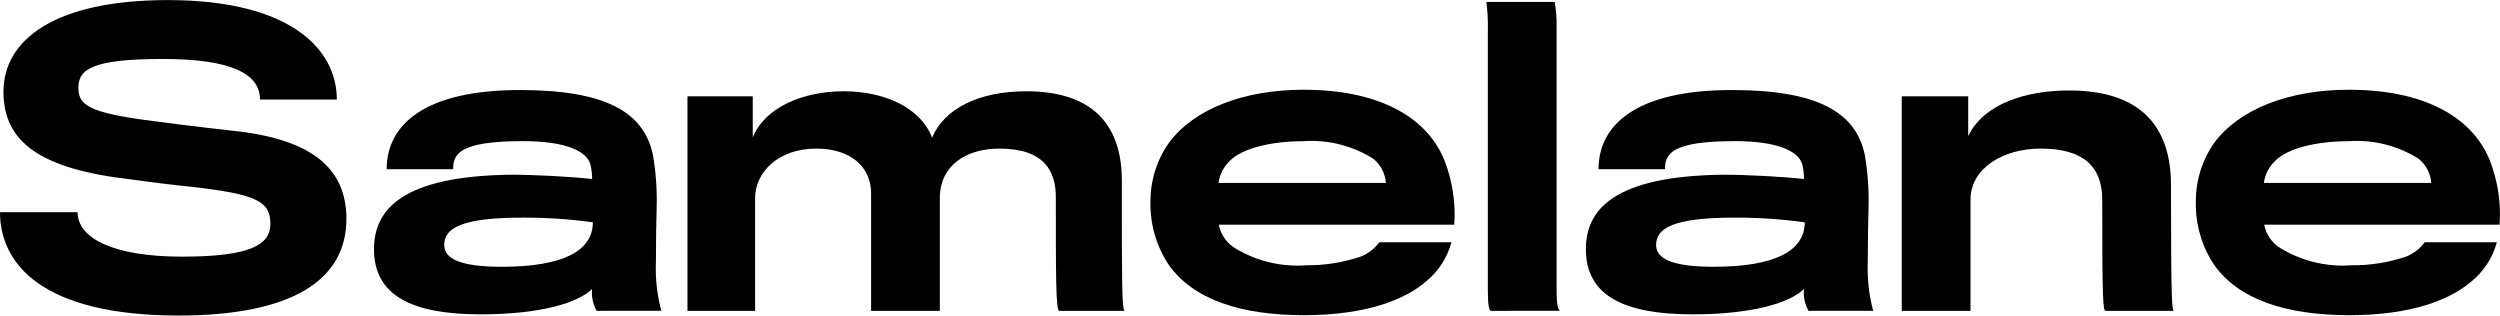 <?xml version="1.0" encoding="UTF-8" standalone="no"?>
<!DOCTYPE svg PUBLIC "-//W3C//DTD SVG 1.1//EN" "http://www.w3.org/Graphics/SVG/1.1/DTD/svg11.dtd">
<svg width="100%" height="100%" viewBox="0 0 206 26" version="1.1" xmlns="http://www.w3.org/2000/svg" xmlns:xlink="http://www.w3.org/1999/xlink" xml:space="preserve" xmlns:serif="http://www.serif.com/" style="fill-rule:evenodd;clip-rule:evenodd;stroke-linejoin:round;stroke-miterlimit:2;">
    <g>
        <path d="M14.716,26C3.446,26 0,21.724 0,17.484L6.393,17.484C6.393,19.573 9.21,21.148 15.001,21.148C20.76,21.148 22.28,20.119 22.28,18.447C22.28,16.583 21.14,16.006 15.792,15.395C14.748,15.298 11.868,14.945 10.793,14.784C3.197,13.917 0.286,11.639 0.286,7.553C0.286,3.247 4.558,0.007 13.831,0.007C23.895,0.007 27.755,4.024 27.755,8.202L21.425,8.202C21.425,6.08 19.052,4.86 13.45,4.86C7.691,4.86 6.456,5.664 6.456,7.239C6.456,8.874 7.722,9.392 13.831,10.132C15.223,10.325 18.325,10.679 19.178,10.774C25.634,11.448 28.545,13.827 28.545,18.038C28.545,23.042 24.115,26 14.716,26Z" style="fill-rule:nonzero;"/>
        <path d="M49.168,25.613C48.856,25.069 48.723,24.439 48.788,23.813C47.648,24.939 44.577,25.902 39.61,25.902C34.009,25.902 30.817,24.393 30.817,20.535C30.817,17.289 33.096,14.498 42.147,14.396C44.045,14.396 47.084,14.557 48.793,14.75C48.793,14.325 48.74,13.902 48.634,13.492C48.286,12.432 46.577,11.629 43.097,11.629C37.843,11.629 37.338,12.689 37.338,13.943L31.862,13.943C31.862,10.247 35.027,7.419 42.844,7.419C49.869,7.419 53.035,9.219 53.794,12.722C54.043,14.153 54.149,15.607 54.11,17.06C54.078,17.961 54.047,20.114 54.047,21.56C53.99,22.925 54.14,24.29 54.49,25.609L49.168,25.613ZM43.06,17.932C38.028,17.932 36.603,18.8 36.603,20.182C36.603,21.308 37.901,21.982 41.35,21.982C46.414,21.982 48.851,20.663 48.851,18.318C46.932,18.053 44.997,17.924 43.06,17.932Z" style="fill-rule:nonzero;"/>
        <path d="M87,16.23C87,14.108 86.051,12.244 82.348,12.244C79.658,12.244 77.442,13.594 77.442,16.325L77.442,25.614L71.778,25.614L71.778,15.94C71.778,13.69 70.037,12.244 67.253,12.244C64.119,12.244 62.221,14.205 62.221,16.325L62.221,25.614L56.647,25.614L56.647,7.939L62.027,7.939L62.027,11.313C63.04,8.838 66.173,7.521 69.528,7.521C72.692,7.521 75.793,8.743 76.807,11.346C77.787,8.968 80.636,7.521 84.56,7.521C90.257,7.521 92.44,10.51 92.44,14.88C92.44,23.268 92.44,25.389 92.662,25.614L87.284,25.614C87,25.614 87,22.758 87,16.23Z" style="fill-rule:nonzero;"/>
        <path d="M117.489,23.204C115.78,24.682 112.584,25.971 107.457,25.971C102.236,25.971 98.311,24.686 96.286,21.793C95.275,20.266 94.755,18.458 94.8,16.618C94.789,14.879 95.321,13.18 96.319,11.766C98.377,8.999 102.428,7.395 107.428,7.395C113.473,7.395 117.523,9.549 119.01,13.181C119.676,14.874 119.957,16.697 119.833,18.515L100.428,18.515C100.506,18.912 100.664,19.289 100.893,19.621C101.122,19.953 101.416,20.233 101.757,20.443C103.529,21.519 105.584,22.013 107.643,21.858C109.157,21.872 110.664,21.633 112.102,21.151C112.72,20.914 113.259,20.501 113.652,19.962L119.597,19.962C119.253,21.243 118.514,22.379 117.489,23.204ZM113.155,13.08C111.432,11.996 109.417,11.491 107.395,11.635C104.579,11.635 102.3,12.278 101.35,13.242C100.837,13.725 100.503,14.371 100.402,15.074L114.2,15.074C114.171,14.687 114.063,14.309 113.883,13.966C113.703,13.623 113.455,13.321 113.155,13.08Z" style="fill-rule:nonzero;"/>
        <path d="M122.846,25.614C122.687,25.55 122.598,25.068 122.598,23.847L122.598,2.442C122.616,1.68 122.575,0.917 122.474,0.161L128.107,0.161C128.228,0.85 128.281,1.55 128.264,2.25L128.264,23.745C128.264,24.677 128.297,25.481 128.549,25.609L122.846,25.614Z" style="fill-rule:nonzero;"/>
        <path d="M149.027,25.613C148.715,25.069 148.582,24.439 148.647,23.813C147.507,24.939 144.436,25.902 139.469,25.902C133.867,25.902 130.676,24.393 130.676,20.535C130.676,17.289 132.955,14.498 142.004,14.396C143.903,14.396 146.941,14.557 148.65,14.75C148.651,14.325 148.598,13.902 148.492,13.492C148.144,12.432 146.435,11.629 142.954,11.629C137.701,11.629 137.194,12.689 137.194,13.943L131.72,13.943C131.72,10.247 134.884,7.419 142.702,7.419C149.728,7.419 152.892,9.219 153.651,12.722C153.901,14.153 154.008,15.607 153.969,17.06C153.936,17.961 153.905,20.114 153.905,21.56C153.849,22.925 153.999,24.29 154.349,25.609L149.027,25.613ZM142.919,17.932C137.886,17.932 136.462,18.8 136.462,20.182C136.462,21.308 137.76,21.982 141.209,21.982C146.272,21.982 148.71,20.663 148.71,18.318C146.79,18.053 144.855,17.924 142.919,17.932Z" style="fill-rule:nonzero;"/>
        <path d="M173.509,25.613C173.287,25.613 173.224,24.874 173.224,16.454C173.224,13.754 171.706,12.244 168.161,12.244C165.027,12.244 162.37,13.879 162.37,16.454L162.37,25.613L156.705,25.613L156.705,7.938L162.18,7.938L162.18,11.215C163.477,8.516 166.991,7.456 170.503,7.456C176.516,7.456 178.889,10.541 178.889,15.265C178.889,25.261 178.984,25.389 179.111,25.614L173.509,25.613Z" style="fill-rule:nonzero;"/>
        <path d="M203.627,23.204C201.918,24.682 198.721,25.971 193.595,25.971C188.373,25.971 184.449,24.686 182.424,21.793C181.412,20.266 180.893,18.458 180.937,16.618C180.927,14.879 181.458,13.18 182.456,11.766C184.513,8.999 188.564,7.395 193.564,7.395C199.609,7.395 203.659,9.549 205.147,13.181C205.812,14.874 206.093,16.697 205.969,18.515L186.57,18.515C186.648,18.912 186.807,19.289 187.036,19.621C187.264,19.953 187.558,20.233 187.899,20.443C189.671,21.519 191.727,22.013 193.786,21.858C195.3,21.872 196.806,21.633 198.244,21.151C198.863,20.914 199.401,20.501 199.795,19.962L205.74,19.962C205.394,21.244 204.654,22.38 203.627,23.204ZM199.292,13.08C197.57,11.996 195.555,11.491 193.533,11.635C190.717,11.635 188.438,12.278 187.488,13.242C186.975,13.725 186.64,14.371 186.539,15.074L200.338,15.074C200.309,14.687 200.201,14.309 200.021,13.966C199.841,13.623 199.593,13.321 199.292,13.08Z" style="fill-rule:nonzero;"/>
    </g>
</svg>
